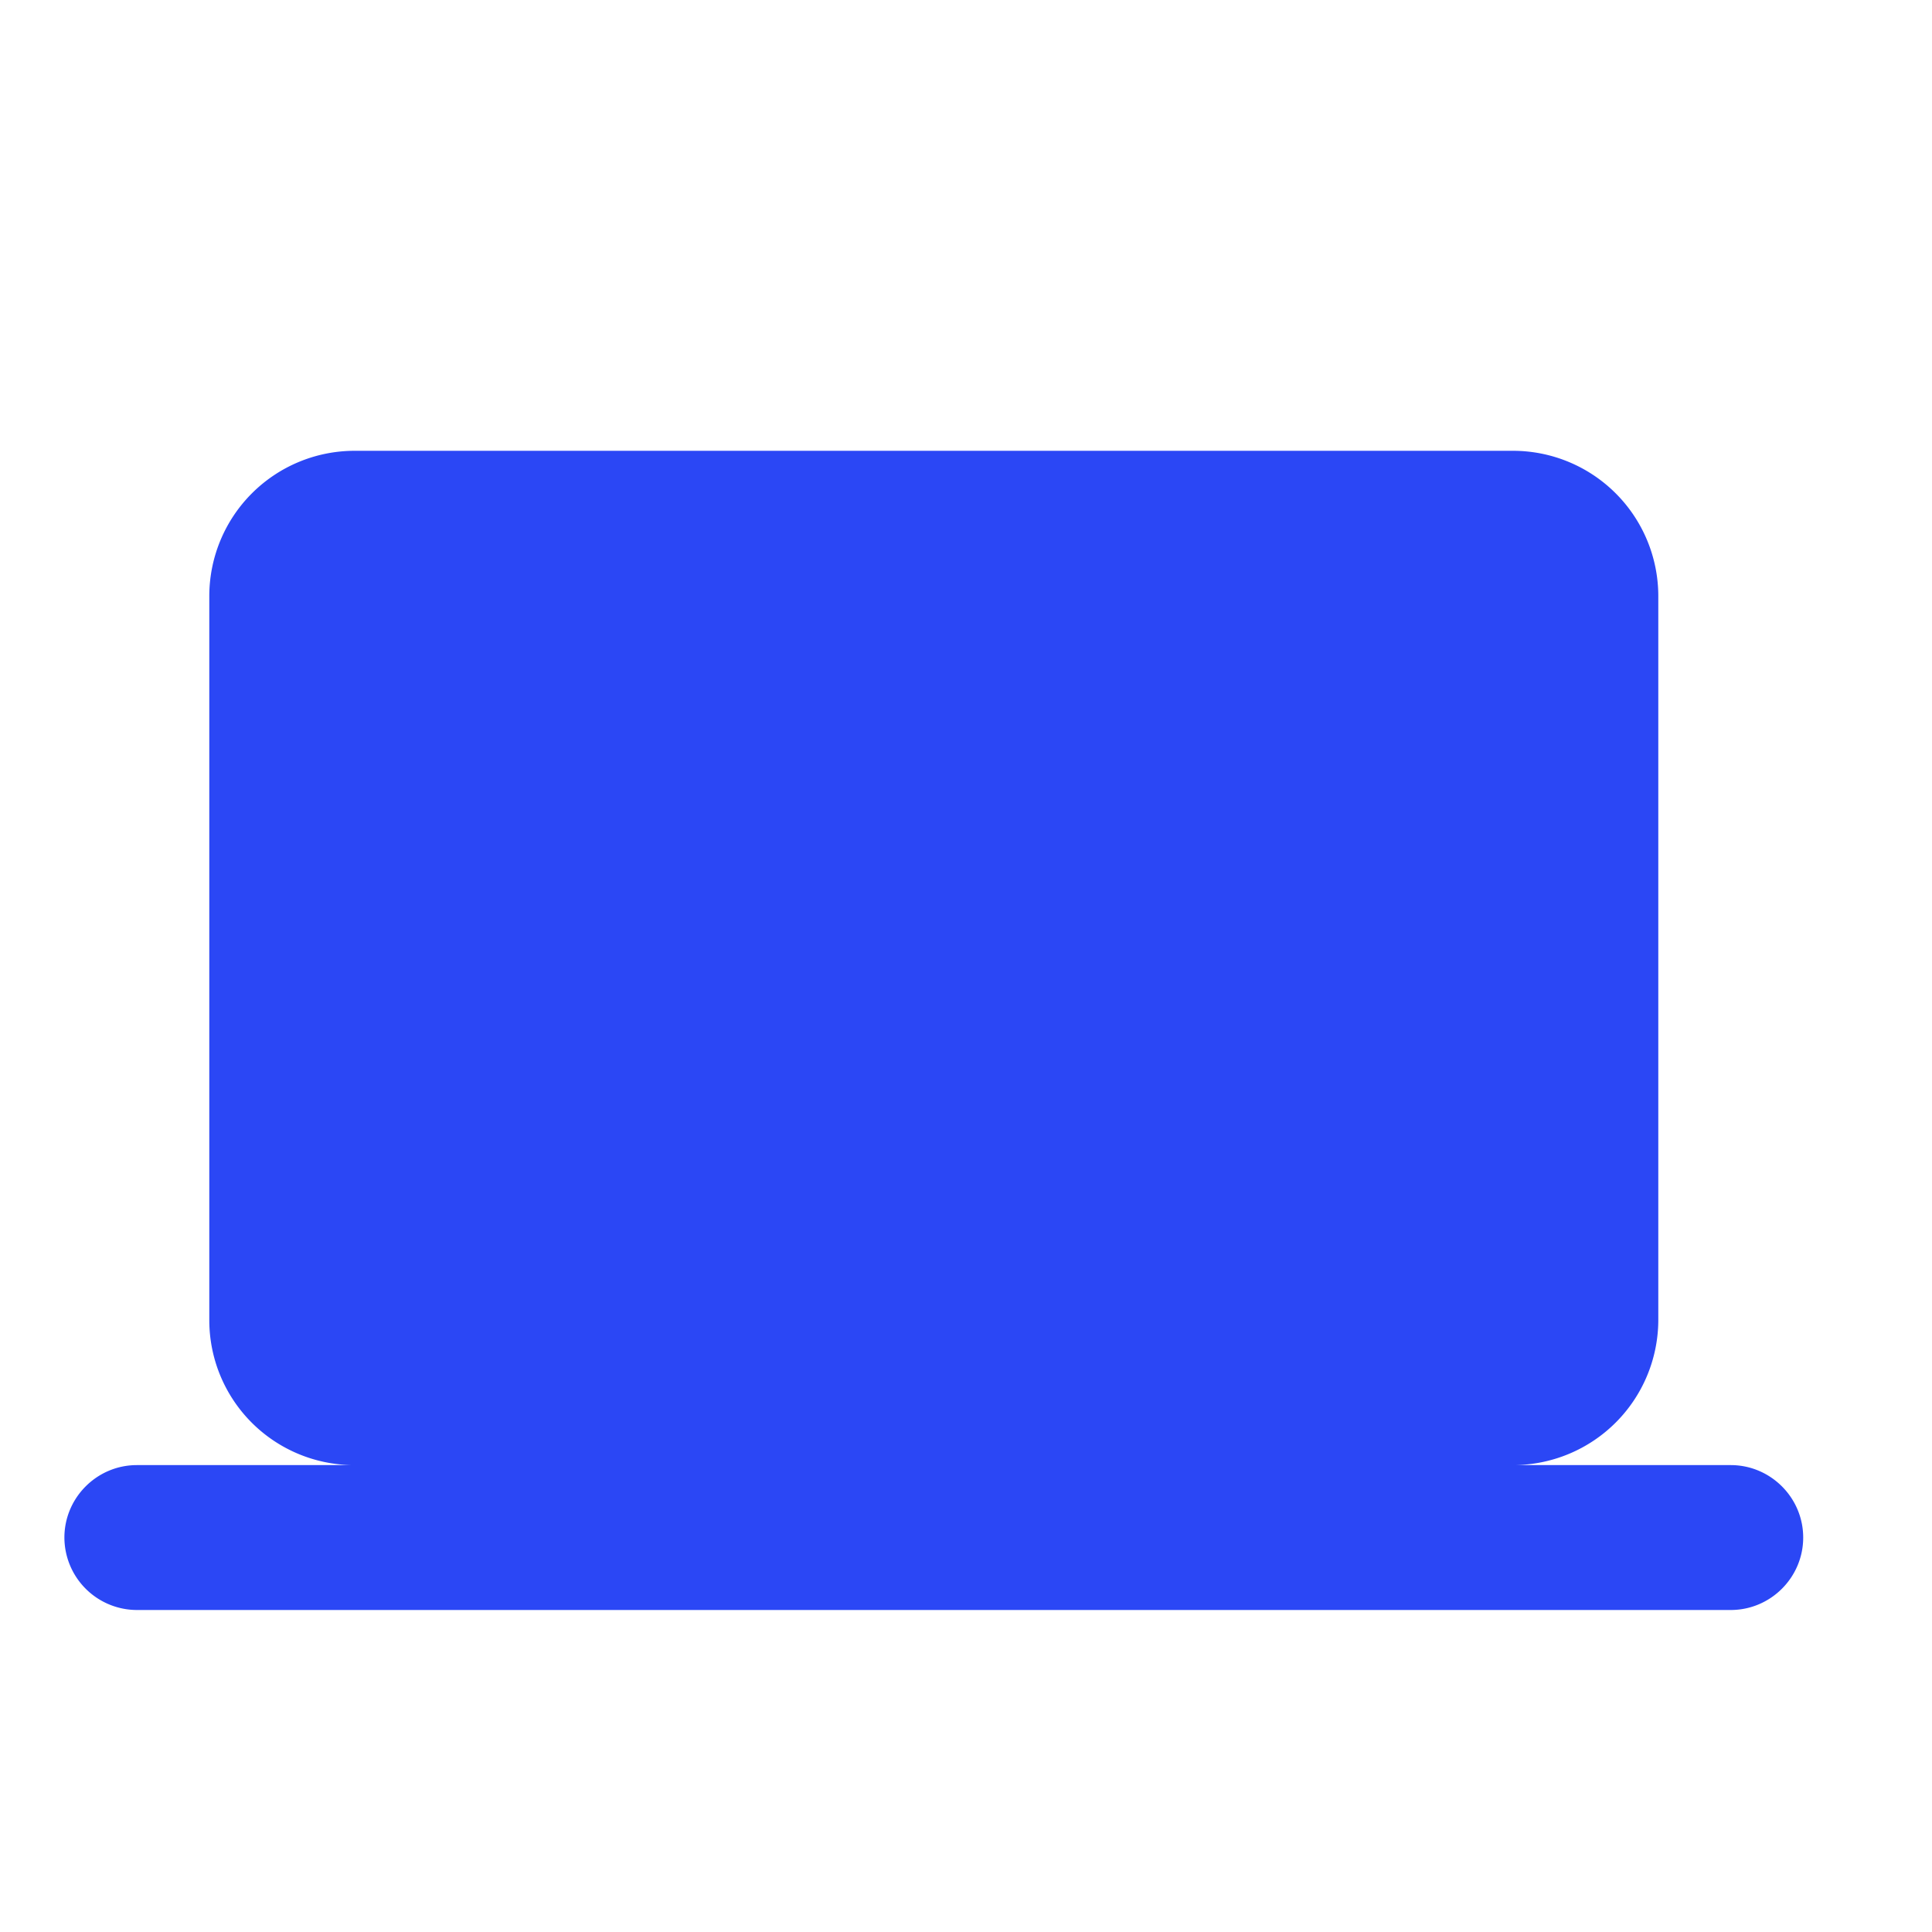 <svg xmlns="http://www.w3.org/2000/svg" width="30" height="30" fill="none"><path fill="#2B47F5" d="M25.75 20.5a2.257 2.257 0 0 1-2.25 2.25h3.375c.619 0 1.125.506 1.125 1.125S27.494 25 26.875 25H2.125A1.128 1.128 0 0 1 1 23.875c0-.619.506-1.125 1.125-1.125H5.5a2.25 2.25 0 0 1-2.25-2.25V9.25A2.257 2.257 0 0 1 5.5 7h18a2.257 2.257 0 0 1 2.25 2.25V20.5Z"/></svg>

